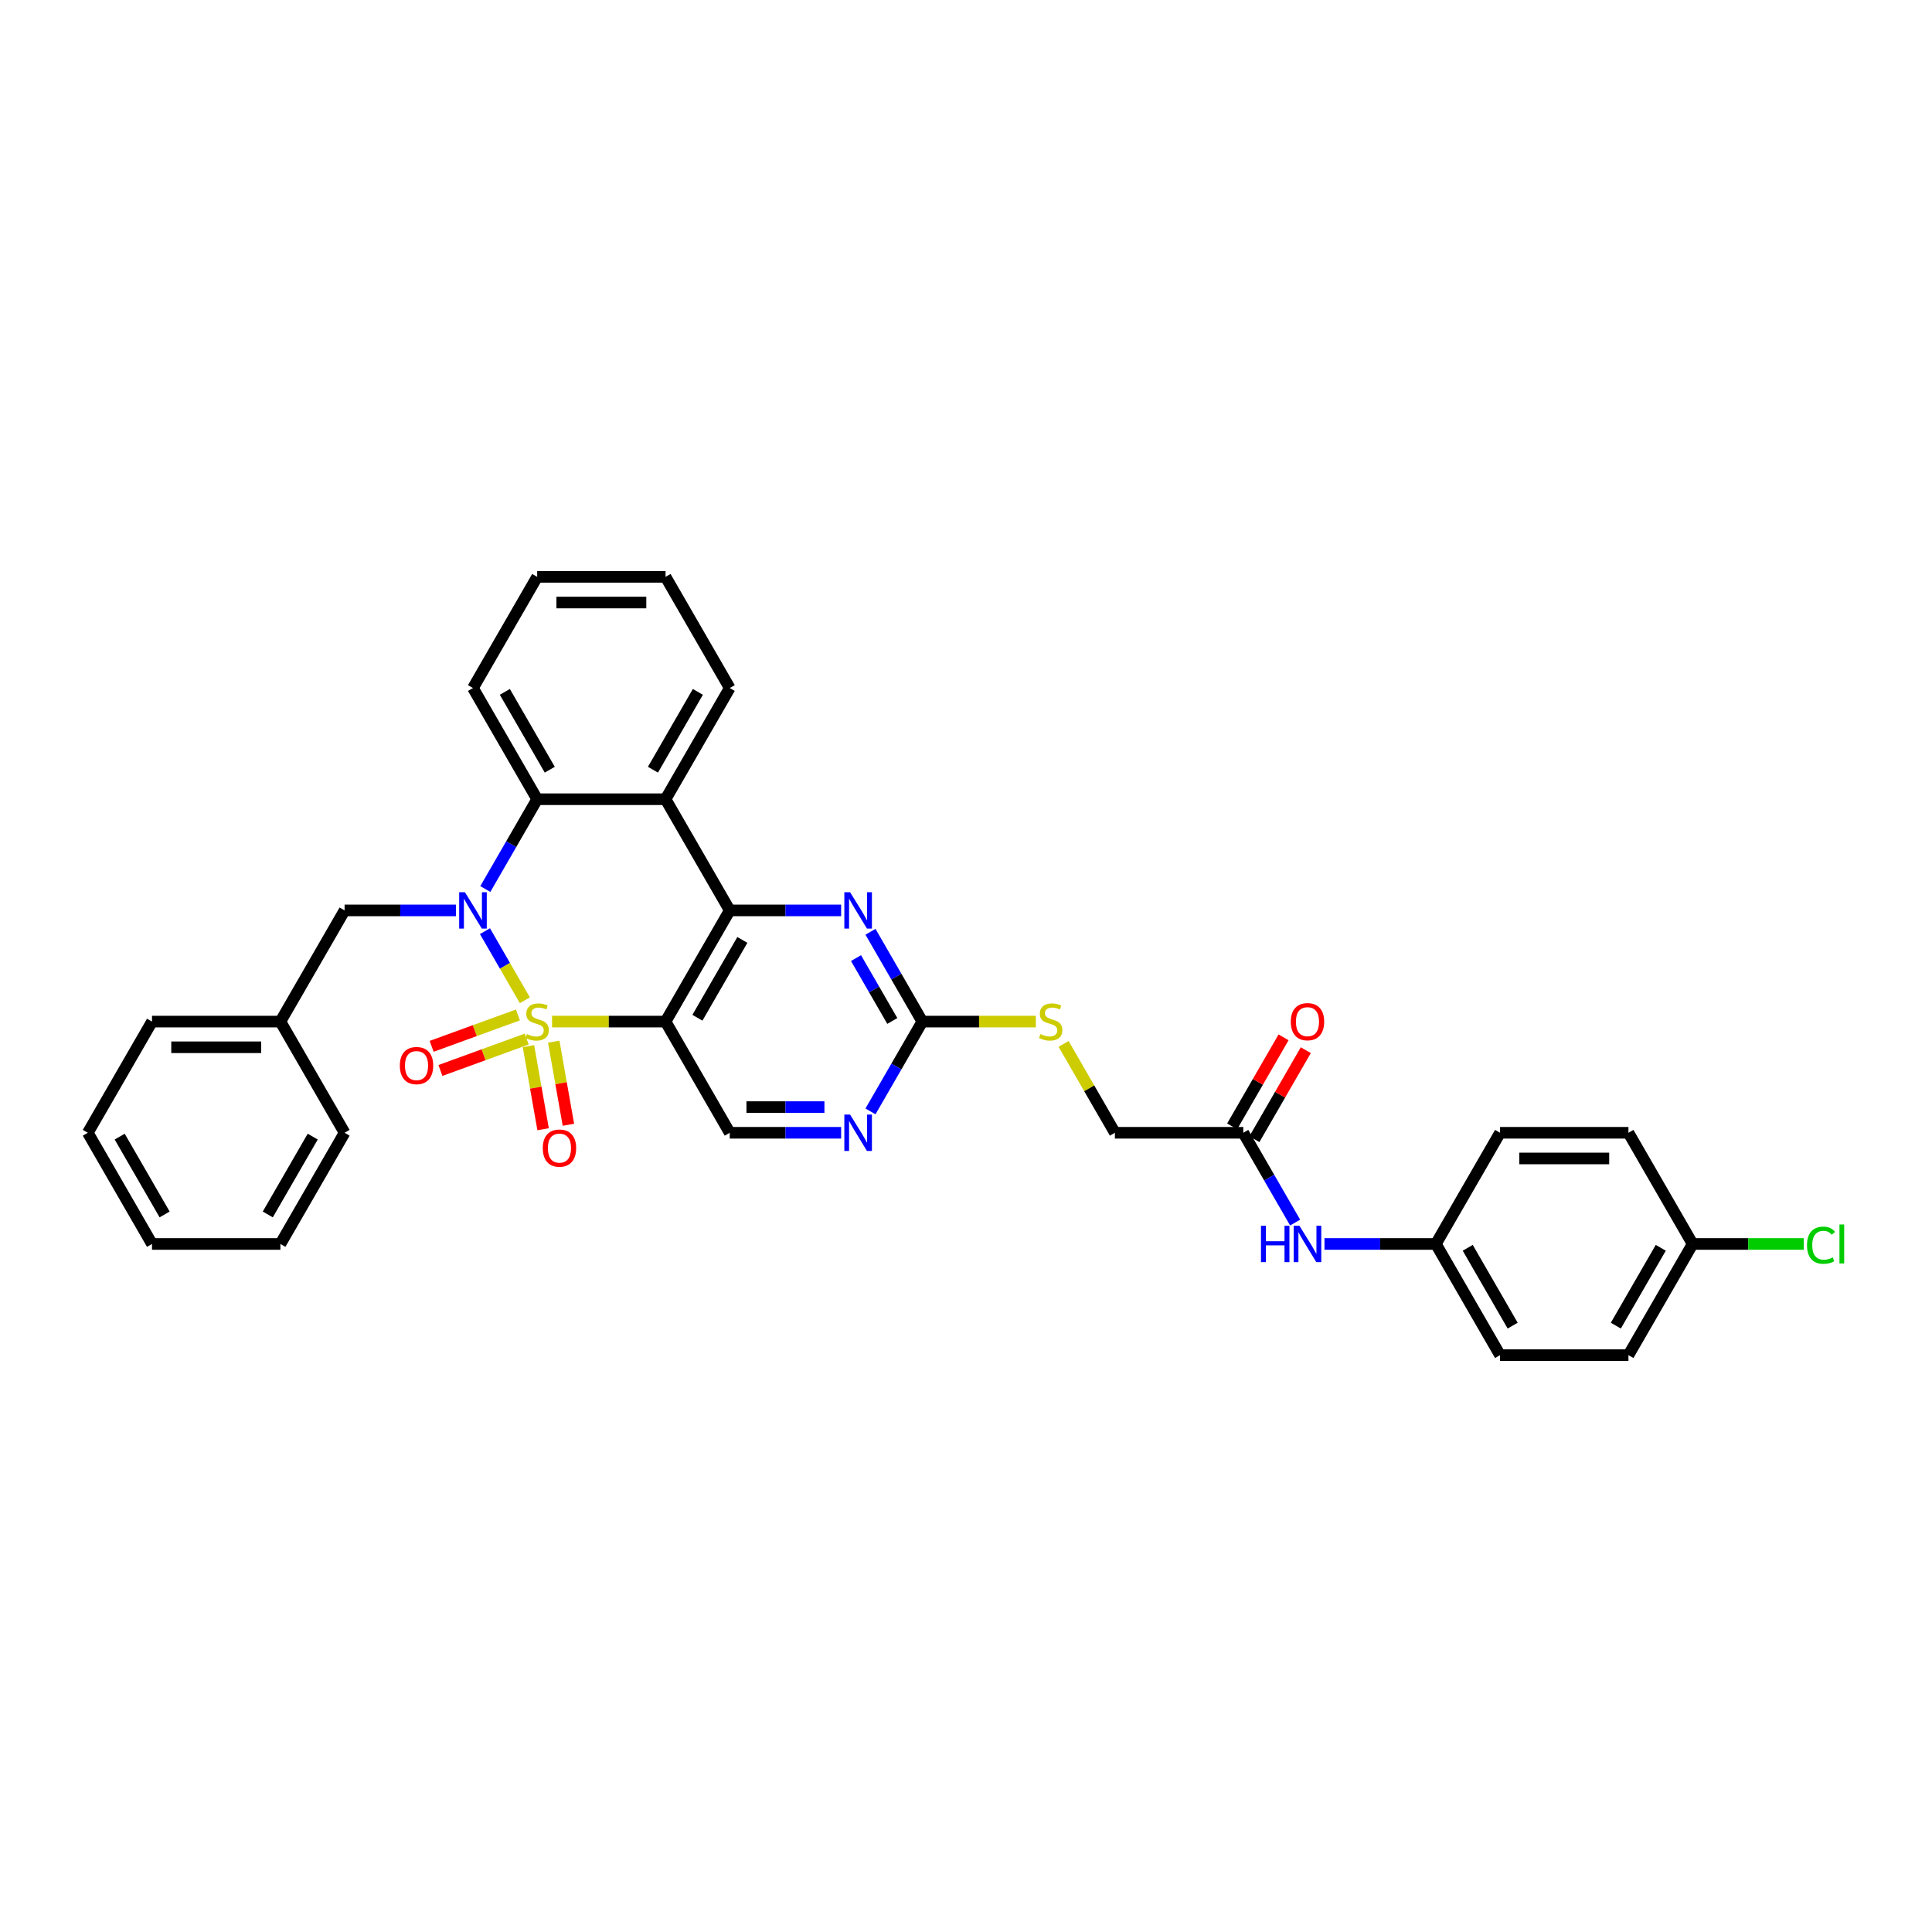<?xml version='1.0' encoding='iso-8859-1'?>
<svg version='1.1' baseProfile='full'
              xmlns='http://www.w3.org/2000/svg'
                      xmlns:rdkit='http://www.rdkit.org/xml'
                      xmlns:xlink='http://www.w3.org/1999/xlink'
                  xml:space='preserve'
width='1000px' height='1000px' viewBox='0 0 1000 1000'>
<!-- END OF HEADER -->
<rect style='opacity:1.0;fill:#FFFFFF;stroke:none' width='1000' height='1000' x='0' y='0'> </rect>
<path class='bond-0' d='M 271.66,517.73 L 261.339,499.854' style='fill:none;fill-rule:evenodd;stroke:#CCCC00;stroke-width:6px;stroke-linecap:butt;stroke-linejoin:miter;stroke-opacity:1' />
<path class='bond-0' d='M 261.339,499.854 L 251.018,481.978' style='fill:none;fill-rule:evenodd;stroke:#0000FF;stroke-width:6px;stroke-linecap:butt;stroke-linejoin:miter;stroke-opacity:1' />
<path class='bond-1' d='M 285.732,528.775 L 315.11,528.775' style='fill:none;fill-rule:evenodd;stroke:#CCCC00;stroke-width:6px;stroke-linecap:butt;stroke-linejoin:miter;stroke-opacity:1' />
<path class='bond-1' d='M 315.11,528.775 L 344.489,528.775' style='fill:none;fill-rule:evenodd;stroke:#000000;stroke-width:6px;stroke-linecap:butt;stroke-linejoin:miter;stroke-opacity:1' />
<path class='bond-8' d='M 273.529,541.478 L 277.321,562.982' style='fill:none;fill-rule:evenodd;stroke:#CCCC00;stroke-width:6px;stroke-linecap:butt;stroke-linejoin:miter;stroke-opacity:1' />
<path class='bond-8' d='M 277.321,562.982 L 281.113,584.487' style='fill:none;fill-rule:evenodd;stroke:#FF0000;stroke-width:6px;stroke-linecap:butt;stroke-linejoin:miter;stroke-opacity:1' />
<path class='bond-8' d='M 286.618,539.17 L 290.409,560.675' style='fill:none;fill-rule:evenodd;stroke:#CCCC00;stroke-width:6px;stroke-linecap:butt;stroke-linejoin:miter;stroke-opacity:1' />
<path class='bond-8' d='M 290.409,560.675 L 294.201,582.179' style='fill:none;fill-rule:evenodd;stroke:#FF0000;stroke-width:6px;stroke-linecap:butt;stroke-linejoin:miter;stroke-opacity:1' />
<path class='bond-9' d='M 268.069,525.331 L 245.742,533.457' style='fill:none;fill-rule:evenodd;stroke:#CCCC00;stroke-width:6px;stroke-linecap:butt;stroke-linejoin:miter;stroke-opacity:1' />
<path class='bond-9' d='M 245.742,533.457 L 223.415,541.584' style='fill:none;fill-rule:evenodd;stroke:#FF0000;stroke-width:6px;stroke-linecap:butt;stroke-linejoin:miter;stroke-opacity:1' />
<path class='bond-9' d='M 272.614,537.82 L 250.287,545.946' style='fill:none;fill-rule:evenodd;stroke:#CCCC00;stroke-width:6px;stroke-linecap:butt;stroke-linejoin:miter;stroke-opacity:1' />
<path class='bond-9' d='M 250.287,545.946 L 227.96,554.073' style='fill:none;fill-rule:evenodd;stroke:#FF0000;stroke-width:6px;stroke-linecap:butt;stroke-linejoin:miter;stroke-opacity:1' />
<path class='bond-4' d='M 251.203,460.154 L 264.62,436.915' style='fill:none;fill-rule:evenodd;stroke:#0000FF;stroke-width:6px;stroke-linecap:butt;stroke-linejoin:miter;stroke-opacity:1' />
<path class='bond-4' d='M 264.62,436.915 L 278.037,413.676' style='fill:none;fill-rule:evenodd;stroke:#000000;stroke-width:6px;stroke-linecap:butt;stroke-linejoin:miter;stroke-opacity:1' />
<path class='bond-11' d='M 236.013,471.225 L 207.186,471.225' style='fill:none;fill-rule:evenodd;stroke:#0000FF;stroke-width:6px;stroke-linecap:butt;stroke-linejoin:miter;stroke-opacity:1' />
<path class='bond-11' d='M 207.186,471.225 L 178.359,471.225' style='fill:none;fill-rule:evenodd;stroke:#000000;stroke-width:6px;stroke-linecap:butt;stroke-linejoin:miter;stroke-opacity:1' />
<path class='bond-2' d='M 344.489,528.775 L 377.715,471.225' style='fill:none;fill-rule:evenodd;stroke:#000000;stroke-width:6px;stroke-linecap:butt;stroke-linejoin:miter;stroke-opacity:1' />
<path class='bond-2' d='M 360.983,526.787 L 384.241,486.503' style='fill:none;fill-rule:evenodd;stroke:#000000;stroke-width:6px;stroke-linecap:butt;stroke-linejoin:miter;stroke-opacity:1' />
<path class='bond-7' d='M 344.489,528.775 L 377.715,586.324' style='fill:none;fill-rule:evenodd;stroke:#000000;stroke-width:6px;stroke-linecap:butt;stroke-linejoin:miter;stroke-opacity:1' />
<path class='bond-3' d='M 377.715,471.225 L 344.489,413.676' style='fill:none;fill-rule:evenodd;stroke:#000000;stroke-width:6px;stroke-linecap:butt;stroke-linejoin:miter;stroke-opacity:1' />
<path class='bond-5' d='M 377.715,471.225 L 406.542,471.225' style='fill:none;fill-rule:evenodd;stroke:#000000;stroke-width:6px;stroke-linecap:butt;stroke-linejoin:miter;stroke-opacity:1' />
<path class='bond-5' d='M 406.542,471.225 L 435.369,471.225' style='fill:none;fill-rule:evenodd;stroke:#0000FF;stroke-width:6px;stroke-linecap:butt;stroke-linejoin:miter;stroke-opacity:1' />
<path class='bond-20' d='M 344.489,413.676 L 377.715,356.127' style='fill:none;fill-rule:evenodd;stroke:#000000;stroke-width:6px;stroke-linecap:butt;stroke-linejoin:miter;stroke-opacity:1' />
<path class='bond-20' d='M 337.963,398.399 L 361.221,358.114' style='fill:none;fill-rule:evenodd;stroke:#000000;stroke-width:6px;stroke-linecap:butt;stroke-linejoin:miter;stroke-opacity:1' />
<path class='bond-34' d='M 344.489,413.676 L 278.037,413.676' style='fill:none;fill-rule:evenodd;stroke:#000000;stroke-width:6px;stroke-linecap:butt;stroke-linejoin:miter;stroke-opacity:1' />
<path class='bond-22' d='M 278.037,413.676 L 244.811,356.127' style='fill:none;fill-rule:evenodd;stroke:#000000;stroke-width:6px;stroke-linecap:butt;stroke-linejoin:miter;stroke-opacity:1' />
<path class='bond-22' d='M 284.563,398.399 L 261.304,358.114' style='fill:none;fill-rule:evenodd;stroke:#000000;stroke-width:6px;stroke-linecap:butt;stroke-linejoin:miter;stroke-opacity:1' />
<path class='bond-35' d='M 450.559,482.296 L 463.976,505.535' style='fill:none;fill-rule:evenodd;stroke:#0000FF;stroke-width:6px;stroke-linecap:butt;stroke-linejoin:miter;stroke-opacity:1' />
<path class='bond-35' d='M 463.976,505.535 L 477.393,528.775' style='fill:none;fill-rule:evenodd;stroke:#000000;stroke-width:6px;stroke-linecap:butt;stroke-linejoin:miter;stroke-opacity:1' />
<path class='bond-35' d='M 443.074,495.913 L 452.466,512.181' style='fill:none;fill-rule:evenodd;stroke:#0000FF;stroke-width:6px;stroke-linecap:butt;stroke-linejoin:miter;stroke-opacity:1' />
<path class='bond-35' d='M 452.466,512.181 L 461.858,528.448' style='fill:none;fill-rule:evenodd;stroke:#000000;stroke-width:6px;stroke-linecap:butt;stroke-linejoin:miter;stroke-opacity:1' />
<path class='bond-6' d='M 477.393,528.775 L 463.976,552.014' style='fill:none;fill-rule:evenodd;stroke:#000000;stroke-width:6px;stroke-linecap:butt;stroke-linejoin:miter;stroke-opacity:1' />
<path class='bond-6' d='M 463.976,552.014 L 450.559,575.253' style='fill:none;fill-rule:evenodd;stroke:#0000FF;stroke-width:6px;stroke-linecap:butt;stroke-linejoin:miter;stroke-opacity:1' />
<path class='bond-14' d='M 477.393,528.775 L 506.771,528.775' style='fill:none;fill-rule:evenodd;stroke:#000000;stroke-width:6px;stroke-linecap:butt;stroke-linejoin:miter;stroke-opacity:1' />
<path class='bond-14' d='M 506.771,528.775 L 536.15,528.775' style='fill:none;fill-rule:evenodd;stroke:#CCCC00;stroke-width:6px;stroke-linecap:butt;stroke-linejoin:miter;stroke-opacity:1' />
<path class='bond-10' d='M 377.715,586.324 L 406.542,586.324' style='fill:none;fill-rule:evenodd;stroke:#000000;stroke-width:6px;stroke-linecap:butt;stroke-linejoin:miter;stroke-opacity:1' />
<path class='bond-10' d='M 406.542,586.324 L 435.369,586.324' style='fill:none;fill-rule:evenodd;stroke:#0000FF;stroke-width:6px;stroke-linecap:butt;stroke-linejoin:miter;stroke-opacity:1' />
<path class='bond-10' d='M 386.363,573.033 L 406.542,573.033' style='fill:none;fill-rule:evenodd;stroke:#000000;stroke-width:6px;stroke-linecap:butt;stroke-linejoin:miter;stroke-opacity:1' />
<path class='bond-10' d='M 406.542,573.033 L 426.721,573.033' style='fill:none;fill-rule:evenodd;stroke:#0000FF;stroke-width:6px;stroke-linecap:butt;stroke-linejoin:miter;stroke-opacity:1' />
<path class='bond-19' d='M 178.359,471.225 L 145.133,528.775' style='fill:none;fill-rule:evenodd;stroke:#000000;stroke-width:6px;stroke-linecap:butt;stroke-linejoin:miter;stroke-opacity:1' />
<path class='bond-12' d='M 643.523,586.324 L 577.071,586.324' style='fill:none;fill-rule:evenodd;stroke:#000000;stroke-width:6px;stroke-linecap:butt;stroke-linejoin:miter;stroke-opacity:1' />
<path class='bond-13' d='M 643.523,586.324 L 656.94,609.563' style='fill:none;fill-rule:evenodd;stroke:#000000;stroke-width:6px;stroke-linecap:butt;stroke-linejoin:miter;stroke-opacity:1' />
<path class='bond-13' d='M 656.94,609.563 L 670.357,632.802' style='fill:none;fill-rule:evenodd;stroke:#0000FF;stroke-width:6px;stroke-linecap:butt;stroke-linejoin:miter;stroke-opacity:1' />
<path class='bond-15' d='M 649.278,589.646 L 662.58,566.607' style='fill:none;fill-rule:evenodd;stroke:#000000;stroke-width:6px;stroke-linecap:butt;stroke-linejoin:miter;stroke-opacity:1' />
<path class='bond-15' d='M 662.58,566.607 L 675.882,543.567' style='fill:none;fill-rule:evenodd;stroke:#FF0000;stroke-width:6px;stroke-linecap:butt;stroke-linejoin:miter;stroke-opacity:1' />
<path class='bond-15' d='M 637.768,583.001 L 651.07,559.961' style='fill:none;fill-rule:evenodd;stroke:#000000;stroke-width:6px;stroke-linecap:butt;stroke-linejoin:miter;stroke-opacity:1' />
<path class='bond-15' d='M 651.07,559.961 L 664.372,536.922' style='fill:none;fill-rule:evenodd;stroke:#FF0000;stroke-width:6px;stroke-linecap:butt;stroke-linejoin:miter;stroke-opacity:1' />
<path class='bond-17' d='M 685.547,643.873 L 714.374,643.873' style='fill:none;fill-rule:evenodd;stroke:#0000FF;stroke-width:6px;stroke-linecap:butt;stroke-linejoin:miter;stroke-opacity:1' />
<path class='bond-17' d='M 714.374,643.873 L 743.201,643.873' style='fill:none;fill-rule:evenodd;stroke:#000000;stroke-width:6px;stroke-linecap:butt;stroke-linejoin:miter;stroke-opacity:1' />
<path class='bond-16' d='M 550.513,540.324 L 563.792,563.324' style='fill:none;fill-rule:evenodd;stroke:#CCCC00;stroke-width:6px;stroke-linecap:butt;stroke-linejoin:miter;stroke-opacity:1' />
<path class='bond-16' d='M 563.792,563.324 L 577.071,586.324' style='fill:none;fill-rule:evenodd;stroke:#000000;stroke-width:6px;stroke-linecap:butt;stroke-linejoin:miter;stroke-opacity:1' />
<path class='bond-23' d='M 743.201,643.873 L 776.427,586.324' style='fill:none;fill-rule:evenodd;stroke:#000000;stroke-width:6px;stroke-linecap:butt;stroke-linejoin:miter;stroke-opacity:1' />
<path class='bond-24' d='M 743.201,643.873 L 776.427,701.422' style='fill:none;fill-rule:evenodd;stroke:#000000;stroke-width:6px;stroke-linecap:butt;stroke-linejoin:miter;stroke-opacity:1' />
<path class='bond-24' d='M 759.695,645.86 L 782.953,686.145' style='fill:none;fill-rule:evenodd;stroke:#000000;stroke-width:6px;stroke-linecap:butt;stroke-linejoin:miter;stroke-opacity:1' />
<path class='bond-18' d='M 876.105,643.873 L 842.879,701.422' style='fill:none;fill-rule:evenodd;stroke:#000000;stroke-width:6px;stroke-linecap:butt;stroke-linejoin:miter;stroke-opacity:1' />
<path class='bond-18' d='M 859.612,645.86 L 836.353,686.145' style='fill:none;fill-rule:evenodd;stroke:#000000;stroke-width:6px;stroke-linecap:butt;stroke-linejoin:miter;stroke-opacity:1' />
<path class='bond-21' d='M 876.105,643.873 L 904.873,643.873' style='fill:none;fill-rule:evenodd;stroke:#000000;stroke-width:6px;stroke-linecap:butt;stroke-linejoin:miter;stroke-opacity:1' />
<path class='bond-21' d='M 904.873,643.873 L 933.64,643.873' style='fill:none;fill-rule:evenodd;stroke:#00CC00;stroke-width:6px;stroke-linecap:butt;stroke-linejoin:miter;stroke-opacity:1' />
<path class='bond-38' d='M 876.105,643.873 L 842.879,586.324' style='fill:none;fill-rule:evenodd;stroke:#000000;stroke-width:6px;stroke-linecap:butt;stroke-linejoin:miter;stroke-opacity:1' />
<path class='bond-27' d='M 145.133,528.775 L 78.681,528.775' style='fill:none;fill-rule:evenodd;stroke:#000000;stroke-width:6px;stroke-linecap:butt;stroke-linejoin:miter;stroke-opacity:1' />
<path class='bond-27' d='M 135.165,542.065 L 88.648,542.065' style='fill:none;fill-rule:evenodd;stroke:#000000;stroke-width:6px;stroke-linecap:butt;stroke-linejoin:miter;stroke-opacity:1' />
<path class='bond-28' d='M 145.133,528.775 L 178.359,586.324' style='fill:none;fill-rule:evenodd;stroke:#000000;stroke-width:6px;stroke-linecap:butt;stroke-linejoin:miter;stroke-opacity:1' />
<path class='bond-29' d='M 377.715,356.127 L 344.489,298.578' style='fill:none;fill-rule:evenodd;stroke:#000000;stroke-width:6px;stroke-linecap:butt;stroke-linejoin:miter;stroke-opacity:1' />
<path class='bond-30' d='M 244.811,356.127 L 278.037,298.578' style='fill:none;fill-rule:evenodd;stroke:#000000;stroke-width:6px;stroke-linecap:butt;stroke-linejoin:miter;stroke-opacity:1' />
<path class='bond-26' d='M 776.427,586.324 L 842.879,586.324' style='fill:none;fill-rule:evenodd;stroke:#000000;stroke-width:6px;stroke-linecap:butt;stroke-linejoin:miter;stroke-opacity:1' />
<path class='bond-26' d='M 786.395,599.614 L 832.912,599.614' style='fill:none;fill-rule:evenodd;stroke:#000000;stroke-width:6px;stroke-linecap:butt;stroke-linejoin:miter;stroke-opacity:1' />
<path class='bond-25' d='M 776.427,701.422 L 842.879,701.422' style='fill:none;fill-rule:evenodd;stroke:#000000;stroke-width:6px;stroke-linecap:butt;stroke-linejoin:miter;stroke-opacity:1' />
<path class='bond-32' d='M 78.681,528.775 L 45.455,586.324' style='fill:none;fill-rule:evenodd;stroke:#000000;stroke-width:6px;stroke-linecap:butt;stroke-linejoin:miter;stroke-opacity:1' />
<path class='bond-31' d='M 178.359,586.324 L 145.133,643.873' style='fill:none;fill-rule:evenodd;stroke:#000000;stroke-width:6px;stroke-linecap:butt;stroke-linejoin:miter;stroke-opacity:1' />
<path class='bond-31' d='M 161.865,588.311 L 138.607,628.595' style='fill:none;fill-rule:evenodd;stroke:#000000;stroke-width:6px;stroke-linecap:butt;stroke-linejoin:miter;stroke-opacity:1' />
<path class='bond-36' d='M 344.489,298.578 L 278.037,298.578' style='fill:none;fill-rule:evenodd;stroke:#000000;stroke-width:6px;stroke-linecap:butt;stroke-linejoin:miter;stroke-opacity:1' />
<path class='bond-36' d='M 334.521,311.868 L 288.005,311.868' style='fill:none;fill-rule:evenodd;stroke:#000000;stroke-width:6px;stroke-linecap:butt;stroke-linejoin:miter;stroke-opacity:1' />
<path class='bond-33' d='M 145.133,643.873 L 78.681,643.873' style='fill:none;fill-rule:evenodd;stroke:#000000;stroke-width:6px;stroke-linecap:butt;stroke-linejoin:miter;stroke-opacity:1' />
<path class='bond-37' d='M 45.455,586.324 L 78.681,643.873' style='fill:none;fill-rule:evenodd;stroke:#000000;stroke-width:6px;stroke-linecap:butt;stroke-linejoin:miter;stroke-opacity:1' />
<path class='bond-37' d='M 61.948,588.311 L 85.207,628.595' style='fill:none;fill-rule:evenodd;stroke:#000000;stroke-width:6px;stroke-linecap:butt;stroke-linejoin:miter;stroke-opacity:1' />
<path  class='atom-0' d='M 272.721 535.234
Q 272.933 535.313, 273.81 535.686
Q 274.688 536.058, 275.645 536.297
Q 276.628 536.51, 277.585 536.51
Q 279.366 536.51, 280.402 535.659
Q 281.439 534.782, 281.439 533.267
Q 281.439 532.23, 280.908 531.592
Q 280.402 530.954, 279.605 530.609
Q 278.808 530.263, 277.479 529.864
Q 275.804 529.359, 274.794 528.881
Q 273.81 528.402, 273.093 527.392
Q 272.402 526.382, 272.402 524.681
Q 272.402 522.315, 273.997 520.854
Q 275.618 519.392, 278.808 519.392
Q 280.987 519.392, 283.459 520.428
L 282.848 522.475
Q 280.589 521.545, 278.887 521.545
Q 277.053 521.545, 276.043 522.315
Q 275.033 523.06, 275.06 524.362
Q 275.06 525.372, 275.565 525.984
Q 276.096 526.595, 276.841 526.941
Q 277.611 527.286, 278.887 527.685
Q 280.589 528.216, 281.599 528.748
Q 282.609 529.28, 283.326 530.369
Q 284.071 531.433, 284.071 533.267
Q 284.071 535.872, 282.316 537.28
Q 280.589 538.663, 277.691 538.663
Q 276.017 538.663, 274.741 538.291
Q 273.491 537.945, 272.003 537.334
L 272.721 535.234
' fill='#CCCC00'/>
<path  class='atom-1' d='M 240.651 461.816
L 246.818 471.784
Q 247.429 472.767, 248.412 474.548
Q 249.396 476.329, 249.449 476.435
L 249.449 461.816
L 251.948 461.816
L 251.948 480.635
L 249.369 480.635
L 242.751 469.737
Q 241.98 468.461, 241.156 466.999
Q 240.358 465.537, 240.119 465.085
L 240.119 480.635
L 237.674 480.635
L 237.674 461.816
L 240.651 461.816
' fill='#0000FF'/>
<path  class='atom-6' d='M 440.007 461.816
L 446.174 471.784
Q 446.785 472.767, 447.769 474.548
Q 448.752 476.329, 448.805 476.435
L 448.805 461.816
L 451.304 461.816
L 451.304 480.635
L 448.726 480.635
L 442.107 469.737
Q 441.336 468.461, 440.512 466.999
Q 439.715 465.537, 439.475 465.085
L 439.475 480.635
L 437.03 480.635
L 437.03 461.816
L 440.007 461.816
' fill='#0000FF'/>
<path  class='atom-9' d='M 280.937 594.27
Q 280.937 589.752, 283.17 587.226
Q 285.403 584.701, 289.576 584.701
Q 293.749 584.701, 295.982 587.226
Q 298.215 589.752, 298.215 594.27
Q 298.215 598.842, 295.955 601.447
Q 293.696 604.025, 289.576 604.025
Q 285.429 604.025, 283.17 601.447
Q 280.937 598.869, 280.937 594.27
M 289.576 601.899
Q 292.447 601.899, 293.988 599.985
Q 295.557 598.045, 295.557 594.27
Q 295.557 590.576, 293.988 588.715
Q 292.447 586.828, 289.576 586.828
Q 286.705 586.828, 285.137 588.688
Q 283.595 590.549, 283.595 594.27
Q 283.595 598.071, 285.137 599.985
Q 286.705 601.899, 289.576 601.899
' fill='#FF0000'/>
<path  class='atom-10' d='M 206.954 551.556
Q 206.954 547.037, 209.186 544.512
Q 211.419 541.987, 215.592 541.987
Q 219.765 541.987, 221.998 544.512
Q 224.231 547.037, 224.231 551.556
Q 224.231 556.128, 221.972 558.733
Q 219.712 561.311, 215.592 561.311
Q 211.446 561.311, 209.186 558.733
Q 206.954 556.154, 206.954 551.556
M 215.592 559.184
Q 218.463 559.184, 220.005 557.271
Q 221.573 555.33, 221.573 551.556
Q 221.573 547.861, 220.005 546
Q 218.463 544.113, 215.592 544.113
Q 212.722 544.113, 211.153 545.974
Q 209.612 547.834, 209.612 551.556
Q 209.612 555.357, 211.153 557.271
Q 212.722 559.184, 215.592 559.184
' fill='#FF0000'/>
<path  class='atom-11' d='M 440.007 576.914
L 446.174 586.882
Q 446.785 587.865, 447.769 589.646
Q 448.752 591.427, 448.805 591.534
L 448.805 576.914
L 451.304 576.914
L 451.304 595.733
L 448.726 595.733
L 442.107 584.835
Q 441.336 583.559, 440.512 582.097
Q 439.715 580.635, 439.475 580.184
L 439.475 595.733
L 437.03 595.733
L 437.03 576.914
L 440.007 576.914
' fill='#0000FF'/>
<path  class='atom-14' d='M 652.68 634.463
L 655.232 634.463
L 655.232 642.464
L 664.854 642.464
L 664.854 634.463
L 667.406 634.463
L 667.406 653.283
L 664.854 653.283
L 664.854 644.591
L 655.232 644.591
L 655.232 653.283
L 652.68 653.283
L 652.68 634.463
' fill='#0000FF'/>
<path  class='atom-14' d='M 672.589 634.463
L 678.756 644.431
Q 679.367 645.415, 680.351 647.196
Q 681.334 648.976, 681.388 649.083
L 681.388 634.463
L 683.886 634.463
L 683.886 653.283
L 681.308 653.283
L 674.689 642.384
Q 673.918 641.109, 673.094 639.647
Q 672.297 638.185, 672.058 637.733
L 672.058 653.283
L 669.612 653.283
L 669.612 634.463
L 672.589 634.463
' fill='#0000FF'/>
<path  class='atom-15' d='M 538.529 535.234
Q 538.742 535.313, 539.619 535.686
Q 540.496 536.058, 541.453 536.297
Q 542.436 536.51, 543.393 536.51
Q 545.174 536.51, 546.211 535.659
Q 547.247 534.782, 547.247 533.267
Q 547.247 532.23, 546.716 531.592
Q 546.211 530.954, 545.413 530.609
Q 544.616 530.263, 543.287 529.864
Q 541.612 529.359, 540.602 528.881
Q 539.619 528.402, 538.901 527.392
Q 538.21 526.382, 538.21 524.681
Q 538.21 522.315, 539.805 520.854
Q 541.426 519.392, 544.616 519.392
Q 546.796 519.392, 549.268 520.428
L 548.656 522.475
Q 546.397 521.545, 544.696 521.545
Q 542.862 521.545, 541.852 522.315
Q 540.841 523.06, 540.868 524.362
Q 540.868 525.372, 541.373 525.984
Q 541.905 526.595, 542.649 526.941
Q 543.42 527.286, 544.696 527.685
Q 546.397 528.216, 547.407 528.748
Q 548.417 529.28, 549.135 530.369
Q 549.879 531.433, 549.879 533.267
Q 549.879 535.872, 548.125 537.28
Q 546.397 538.663, 543.5 538.663
Q 541.825 538.663, 540.549 538.291
Q 539.3 537.945, 537.811 537.334
L 538.529 535.234
' fill='#CCCC00'/>
<path  class='atom-16' d='M 668.11 528.828
Q 668.11 524.309, 670.343 521.784
Q 672.576 519.259, 676.749 519.259
Q 680.922 519.259, 683.155 521.784
Q 685.388 524.309, 685.388 528.828
Q 685.388 533.4, 683.129 536.005
Q 680.869 538.583, 676.749 538.583
Q 672.603 538.583, 670.343 536.005
Q 668.11 533.426, 668.11 528.828
M 676.749 536.456
Q 679.62 536.456, 681.162 534.543
Q 682.73 532.602, 682.73 528.828
Q 682.73 525.133, 681.162 523.272
Q 679.62 521.385, 676.749 521.385
Q 673.878 521.385, 672.31 523.246
Q 670.769 525.106, 670.769 528.828
Q 670.769 532.629, 672.31 534.543
Q 673.878 536.456, 676.749 536.456
' fill='#FF0000'/>
<path  class='atom-22' d='M 935.301 644.524
Q 935.301 639.846, 937.481 637.401
Q 939.687 634.929, 943.86 634.929
Q 947.741 634.929, 949.814 637.666
L 948.06 639.102
Q 946.545 637.108, 943.86 637.108
Q 941.016 637.108, 939.501 639.022
Q 938.012 640.909, 938.012 644.524
Q 938.012 648.245, 939.554 650.159
Q 941.122 652.073, 944.152 652.073
Q 946.226 652.073, 948.645 650.824
L 949.389 652.817
Q 948.405 653.455, 946.917 653.827
Q 945.428 654.2, 943.78 654.2
Q 939.687 654.2, 937.481 651.701
Q 935.301 649.202, 935.301 644.524
' fill='#00CC00'/>
<path  class='atom-22' d='M 952.1 633.786
L 954.545 633.786
L 954.545 653.96
L 952.1 653.96
L 952.1 633.786
' fill='#00CC00'/>
</svg>

